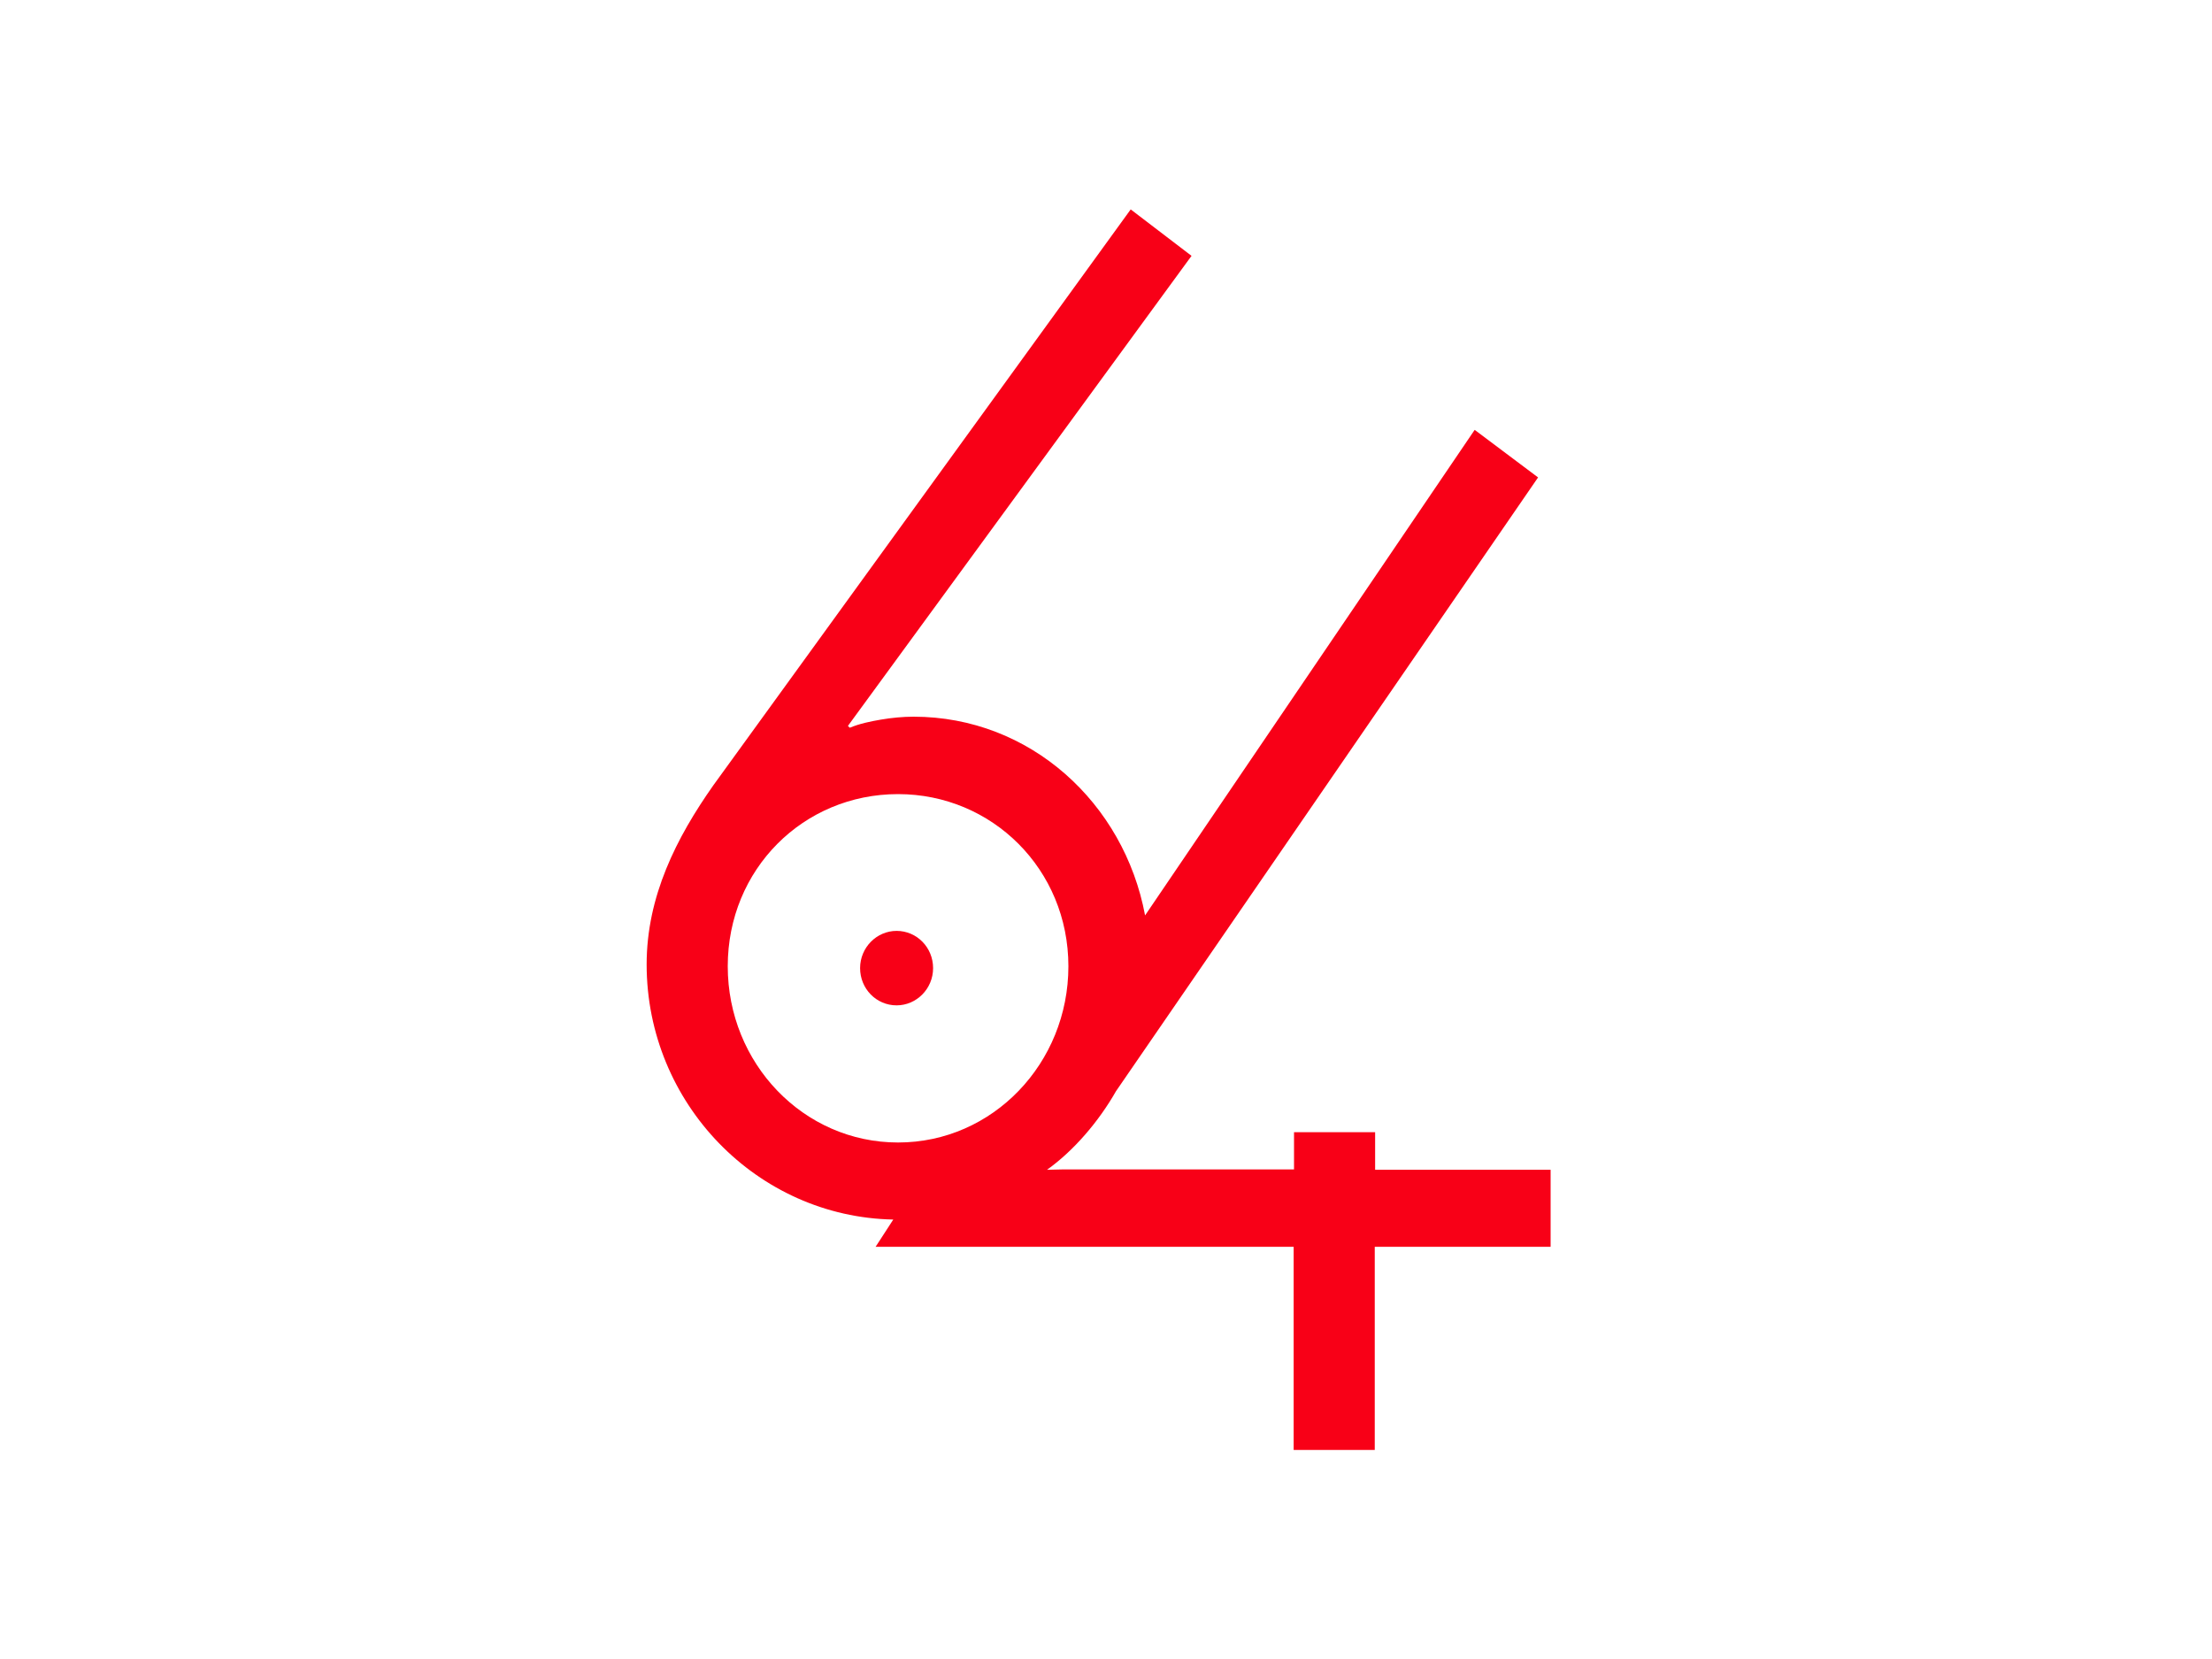 <?xml version="1.0" encoding="utf-8"?>
<!-- Generator: Adobe Illustrator 24.2.0, SVG Export Plug-In . SVG Version: 6.00 Build 0)  -->
<svg version="1.1" id="Capa_1" xmlns="http://www.w3.org/2000/svg" xmlns:xlink="http://www.w3.org/1999/xlink" x="0px" y="0px"
	 viewBox="0 0 600 450" style="enable-background:new 0 0 600 450;" xml:space="preserve">
<style type="text/css">
	.st0{fill:#FCED00;}
	.st1{fill:#FFFFFF;}
	.st2{fill:#FEEF00;}
	.st3{fill:#F91E0E;}
	.st4{fill:#FB1E0D;}
	.st5{fill:#002941;}
	.st6{fill:#F80017;}
	.st7{fill:#002E43;}
	.st8{fill:none;stroke:#F91E0E;stroke-miterlimit:10;}
	.st9{opacity:5.000000e-02;}
	.st10{fill:none;stroke:#FCED00;stroke-width:27;stroke-miterlimit:10;}
	.st11{clip-path:url(#SVGID_2_);}
	.st12{clip-path:url(#SVGID_4_);}
	.st13{clip-path:url(#SVGID_6_);}
	.st14{clip-path:url(#SVGID_8_);}
	.st15{clip-path:url(#SVGID_10_);}
	.st16{clip-path:url(#SVGID_12_);}
	.st17{clip-path:url(#SVGID_14_);}
	.st18{clip-path:url(#SVGID_16_);fill:#F80017;}
	.st19{clip-path:url(#SVGID_16_);fill:#FFFFFF;}
	.st20{clip-path:url(#SVGID_18_);}
	.st21{clip-path:url(#SVGID_20_);}
	.st22{clip-path:url(#SVGID_22_);}
	.st23{clip-path:url(#SVGID_24_);}
	.st24{clip-path:url(#SVGID_26_);fill:#F80017;}
	.st25{clip-path:url(#SVGID_26_);fill:#FFFFFF;}
	.st26{clip-path:url(#SVGID_28_);}
	.st27{clip-path:url(#SVGID_30_);}
	.st28{clip-path:url(#SVGID_32_);fill:#F80017;}
	.st29{clip-path:url(#SVGID_32_);fill:#FFFFFF;}
	.st30{fill:none;}
	.st31{fill:none;stroke:#FFFFFF;stroke-width:40;stroke-miterlimit:10;}
	.st32{clip-path:url(#SVGID_34_);}
	.st33{clip-path:url(#SVGID_36_);}
	.st34{clip-path:url(#SVGID_38_);}
	.st35{clip-path:url(#SVGID_40_);fill:#F80017;}
	.st36{clip-path:url(#SVGID_40_);fill:#FFFFFF;}
	.st37{fill:#FFB500;}
	.st38{fill:#FF8800;}
	.st39{opacity:0.5;}
	.st40{fill:#FF8A00;}
	.st41{fill:none;stroke:#002941;stroke-width:6;stroke-miterlimit:10;}
	.st42{clip-path:url(#SVGID_42_);}
	.st43{clip-path:url(#SVGID_44_);}
	.st44{clip-path:url(#SVGID_46_);}
	.st45{clip-path:url(#SVGID_48_);fill:#F80017;}
	.st46{clip-path:url(#SVGID_48_);fill:#FFFFFF;}
	.st47{fill:none;stroke:#FB1E0D;stroke-width:6;stroke-miterlimit:10;}
	.st48{clip-path:url(#SVGID_50_);fill:#F80017;}
	.st49{fill:#F6F6F6;}
	.st50{fill:#1D1D1B;}
	.st51{fill:#002941;stroke:#002941;stroke-width:0.633;stroke-miterlimit:10;}
	.st52{fill:#F4F4F4;}
	.st53{opacity:0.1;}
	.st54{fill:#191913;}
	.st55{fill:#1A181B;}
	.st56{fill:#1A181B;stroke:#1A181B;stroke-width:0.325;}
	.st57{fill:#FFFFFF;stroke:#1A181B;stroke-width:0.325;}
	.st58{fill-rule:evenodd;clip-rule:evenodd;}
	.st59{fill-rule:evenodd;clip-rule:evenodd;fill:none;}
	.st60{clip-path:url(#SVGID_54_);}
	.st61{fill:none;stroke:#1A181B;stroke-width:1.683;}
	.st62{fill:none;stroke:#1A181B;stroke-width:1.873;}
	.st63{fill:none;stroke:#1A181B;stroke-width:2.064;}
	.st64{fill:none;stroke:#1A181B;stroke-width:2.254;}
	.st65{fill:none;stroke:#1A181B;stroke-width:2.445;}
	.st66{fill:none;stroke:#1A181B;stroke-width:2.635;}
	.st67{fill:none;stroke:#1A181B;stroke-width:2.826;}
	.st68{fill:none;stroke:#1A181B;stroke-width:3.017;}
	.st69{fill:none;stroke:#1A181B;stroke-width:3.207;}
	.st70{fill:none;stroke:#1A181B;stroke-width:3.398;}
	.st71{fill:none;stroke:#1A181B;stroke-width:3.588;}
	.st72{fill:none;stroke:#1A181B;stroke-width:3.779;}
	.st73{fill:none;stroke:#1A181B;stroke-width:3.97;}
	.st74{fill:none;stroke:#1A181B;stroke-width:4.16;}
	.st75{clip-path:url(#SVGID_56_);}
	.st76{fill:none;stroke:#1A181B;stroke-width:1.677;}
	.st77{fill:none;stroke:#1A181B;stroke-width:1.867;}
	.st78{fill:none;stroke:#1A181B;stroke-width:2.057;}
	.st79{fill:none;stroke:#1A181B;stroke-width:2.247;}
	.st80{fill:none;stroke:#1A181B;stroke-width:2.437;}
	.st81{fill:none;stroke:#1A181B;stroke-width:2.627;}
	.st82{fill:none;stroke:#1A181B;stroke-width:2.817;}
	.st83{fill:none;stroke:#1A181B;stroke-width:3.006;}
	.st84{fill:none;stroke:#1A181B;stroke-width:3.196;}
	.st85{fill:none;stroke:#1A181B;stroke-width:3.386;}
	.st86{fill:none;stroke:#1A181B;stroke-width:3.576;}
	.st87{fill:none;stroke:#1A181B;stroke-width:3.766;}
	.st88{fill:none;stroke:#1A181B;stroke-width:3.956;}
	.st89{fill:none;stroke:#1A181B;stroke-width:4.146;}
	.st90{clip-path:url(#SVGID_58_);fill:#FFFFFF;}
	.st91{clip-path:url(#SVGID_60_);fill:#FFFFFF;}
	.st92{clip-path:url(#SVGID_62_);fill:#FFFFFF;}
	.st93{clip-path:url(#SVGID_64_);}
	.st94{fill:none;stroke:#1A181B;stroke-width:1.822;}
	.st95{fill:none;stroke:#1A181B;stroke-width:2.028;}
	.st96{fill:none;stroke:#1A181B;stroke-width:2.234;}
	.st97{fill:none;stroke:#1A181B;stroke-width:2.441;}
	.st98{fill:none;stroke:#1A181B;stroke-width:2.647;}
	.st99{fill:none;stroke:#1A181B;stroke-width:2.853;}
	.st100{fill:none;stroke:#1A181B;stroke-width:3.06;}
	.st101{fill:none;stroke:#1A181B;stroke-width:3.266;}
	.st102{fill:none;stroke:#1A181B;stroke-width:3.473;}
	.st103{fill:none;stroke:#1A181B;stroke-width:3.679;}
	.st104{fill:none;stroke:#1A181B;stroke-width:3.885;}
	.st105{fill:none;stroke:#1A181B;stroke-width:4.092;}
	.st106{fill:none;stroke:#1A181B;stroke-width:4.298;}
	.st107{fill:none;stroke:#1A181B;stroke-width:4.504;}
	.st108{fill:#575756;}
	.st109{fill:#D8D8D8;}
	.st110{fill:#9B9A9A;}
	.st111{fill-rule:evenodd;clip-rule:evenodd;fill:#F9B44F;}
	.st112{fill-rule:evenodd;clip-rule:evenodd;fill:#F39325;}
	.st113{fill-rule:evenodd;clip-rule:evenodd;fill:#C51315;}
	.st114{fill-rule:evenodd;clip-rule:evenodd;fill:#A81815;}
	.st115{fill-rule:evenodd;clip-rule:evenodd;fill:#E74124;}
	.st116{fill-rule:evenodd;clip-rule:evenodd;fill:#008A8F;}
	.st117{fill-rule:evenodd;clip-rule:evenodd;fill:#009097;}
	.st118{fill-rule:evenodd;clip-rule:evenodd;fill:#007873;}
	.st119{fill-rule:evenodd;clip-rule:evenodd;fill:#00ACA9;}
	.st120{fill-rule:evenodd;clip-rule:evenodd;fill:#FB1E0D;}
	.st121{fill:#5F8AAB;}
</style>
<g>
	<defs>
		<rect id="SVGID_49_" x="175.4" y="56.7" width="245.3" height="336.6"/>
	</defs>
	<clipPath id="SVGID_2_">
		<use xlink:href="#SVGID_49_"  style="overflow:visible;"/>
	</clipPath>
	<path style="clip-path:url(#SVGID_2_);fill:#F80017;" d="M253.1,262.6c0-5.6-4.4-10.1-9.9-10.1c-5.4,0-9.9,4.5-9.9,10.1
		c0,5.6,4.4,10.1,9.9,10.1C248.6,272.7,253.1,268.2,253.1,262.6"/>
	<path style="clip-path:url(#SVGID_2_);fill:#F80017;" d="M197.4,262.1c0-26.3,20.5-46.7,46.2-46.7c25.5,0,46.2,20.4,46.2,46.7
		c0,26.3-20.5,47.8-46.2,47.8S197.4,288.4,197.4,262.1 M373,317.2v-10.1h-22v10.1h-62.7l-4.3,0.1c7.3-5.2,14.1-13.2,18.7-21.3
		l114.5-166.5L400,116.6l-89.4,131.7c-5.7-30.5-31.2-53.9-62.8-53.9c-2.9,0-6,0.3-8.9,0.8c-2.9,0.5-5.8,1.1-8.4,2.2l-0.5-0.5
		l93.2-127.5l-16.5-12.6L193.5,213c-10,14.2-18.1,30.1-18.1,48.6c0,37.7,30,68.5,66.9,69.2l-4.8,7.4h113.4v55.1h22v-55.1h47.7v-20.9
		H373z"/>
</g>
</svg>
